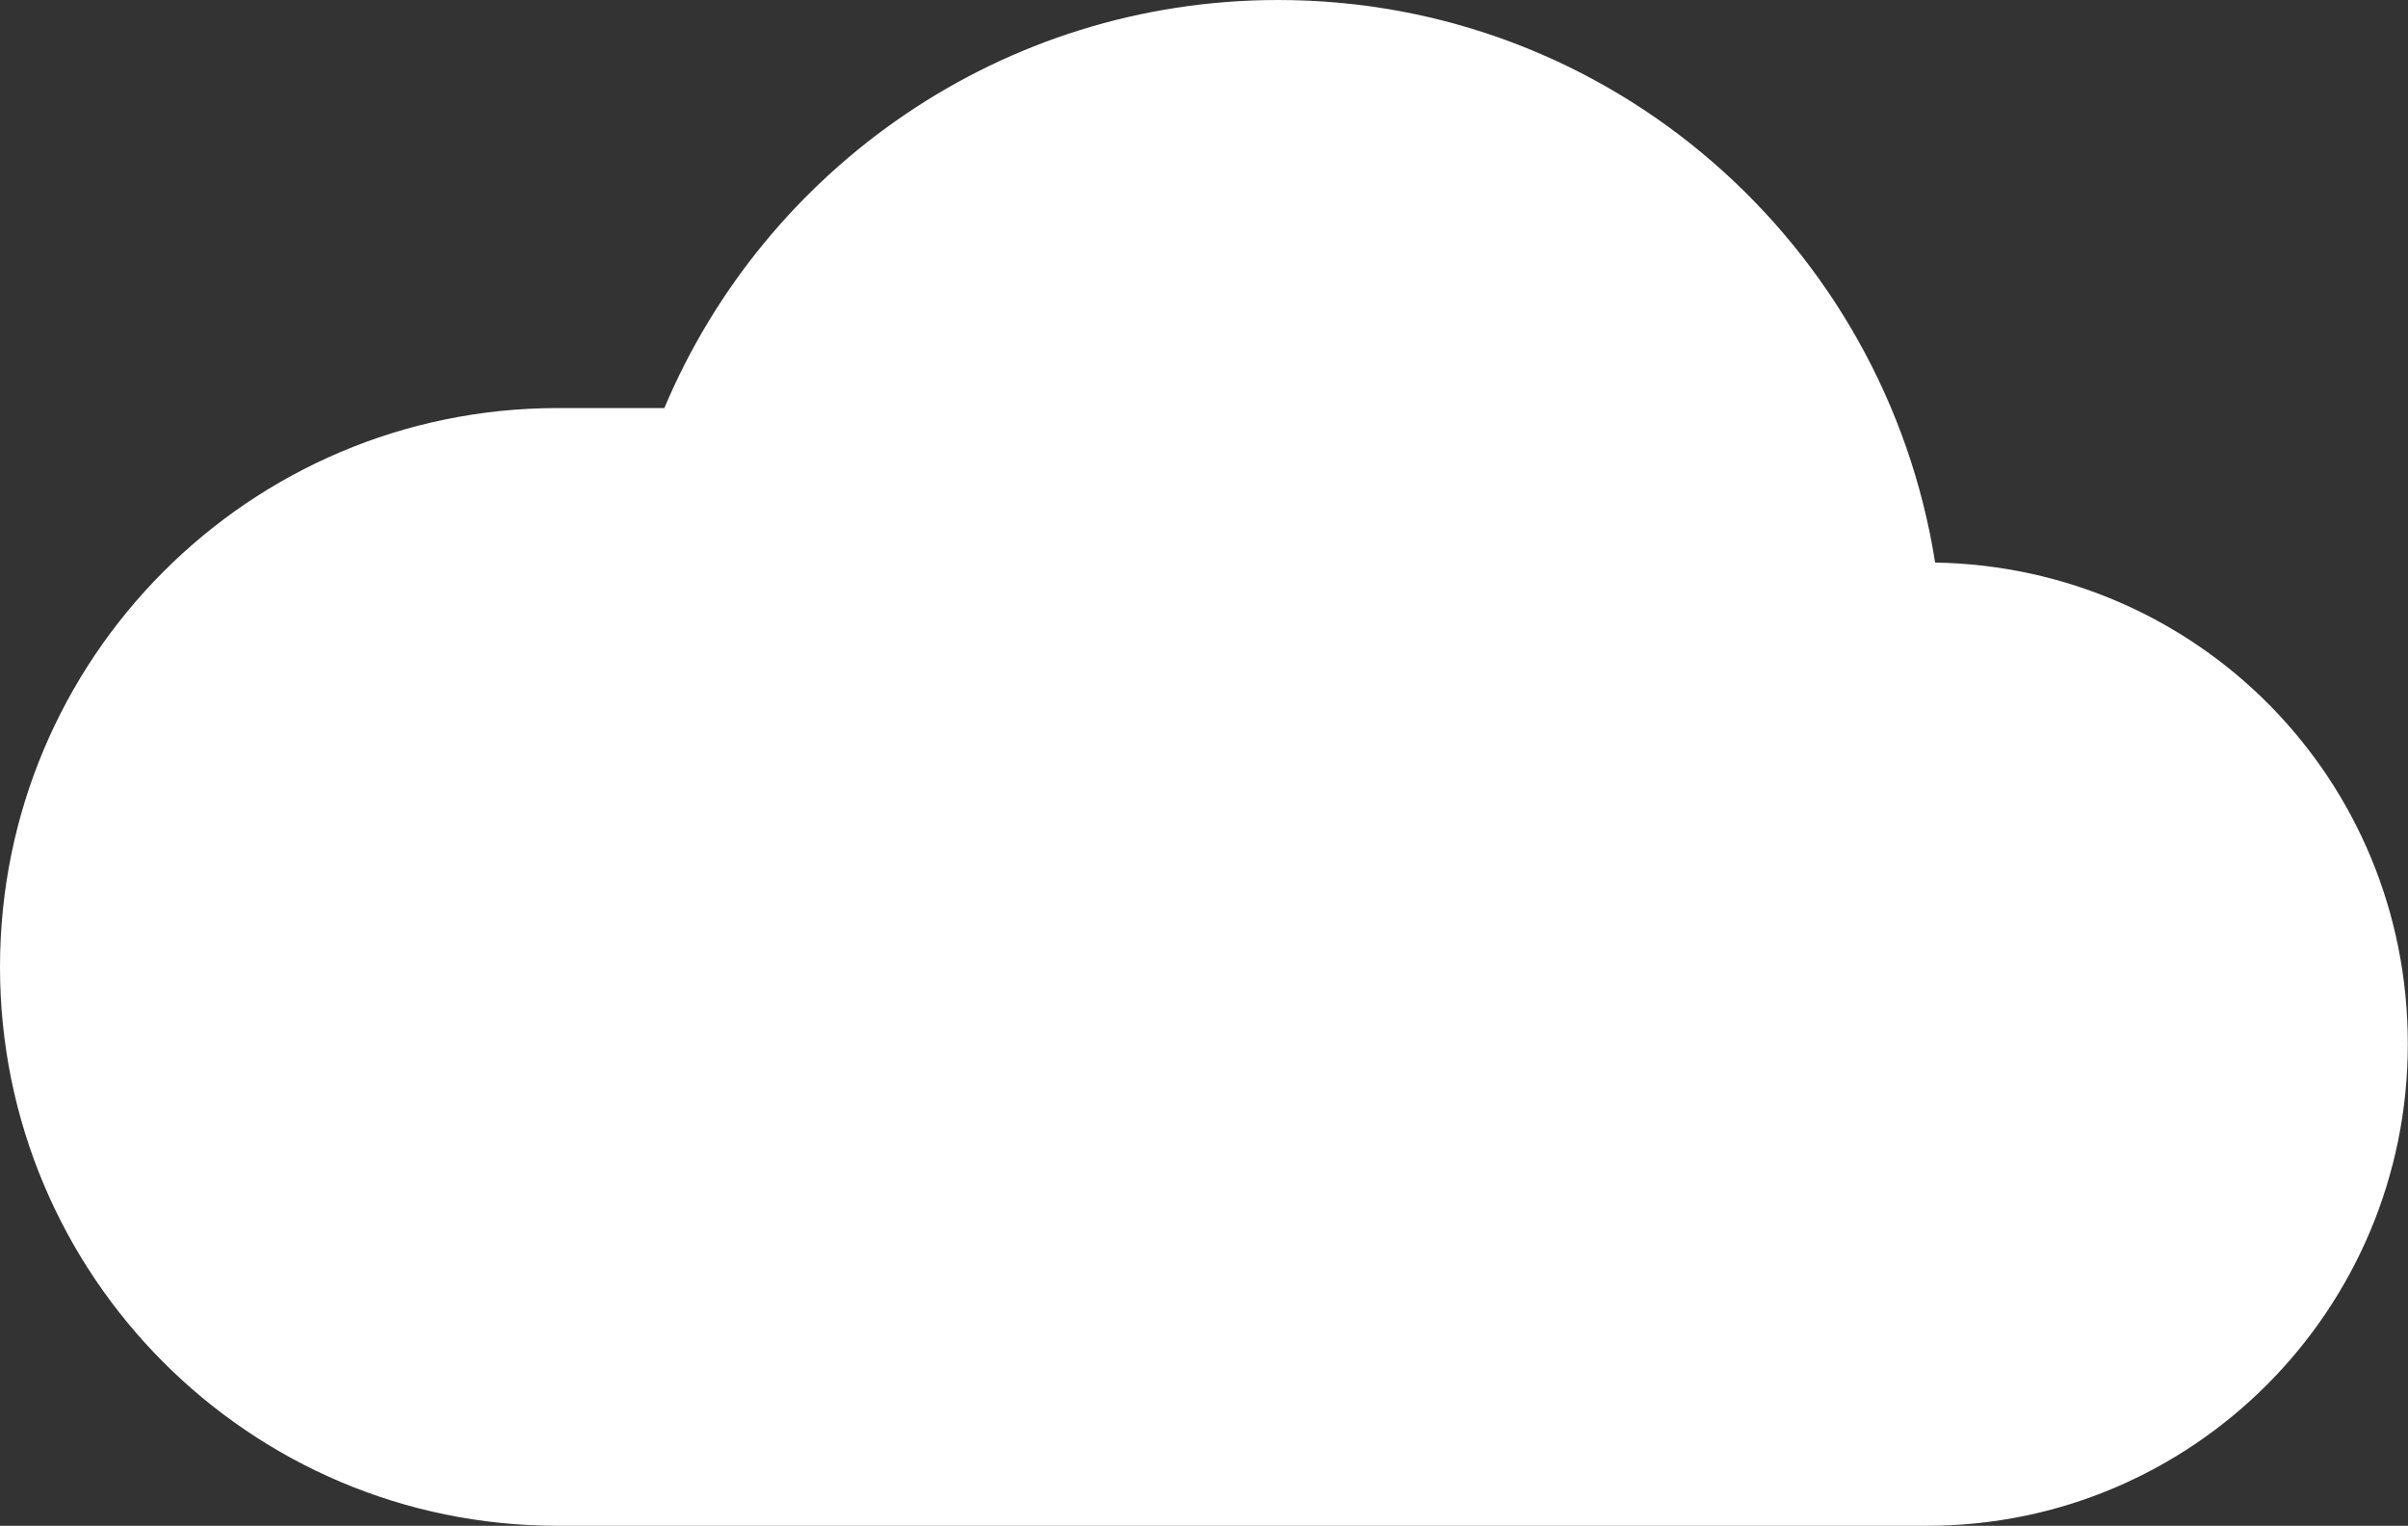 <?xml version="1.0" encoding="UTF-8"?><svg id="_レイヤー_2" xmlns="http://www.w3.org/2000/svg" viewBox="0 0 127.37 80.69"><rect x="0" y="0" width="127.37" height="80.69" fill="#333333" stroke="none"/><defs><style>.cls-1{fill:#fff;}</style></defs><g id="_レイヤー_1-2"><path class="cls-1" d="m102.36,29.76C99.7,12.9,85.18,0,67.61,0c-14.6,0-27.13,8.9-32.47,21.58h-5.64C13.2,21.58,0,34.82,0,51.14h0c0,16.32,13.2,29.55,29.49,29.55h72.45c14.04,0,25.42-11.41,25.42-25.48s-11.16-25.23-25.01-25.46Z"/></g></svg>